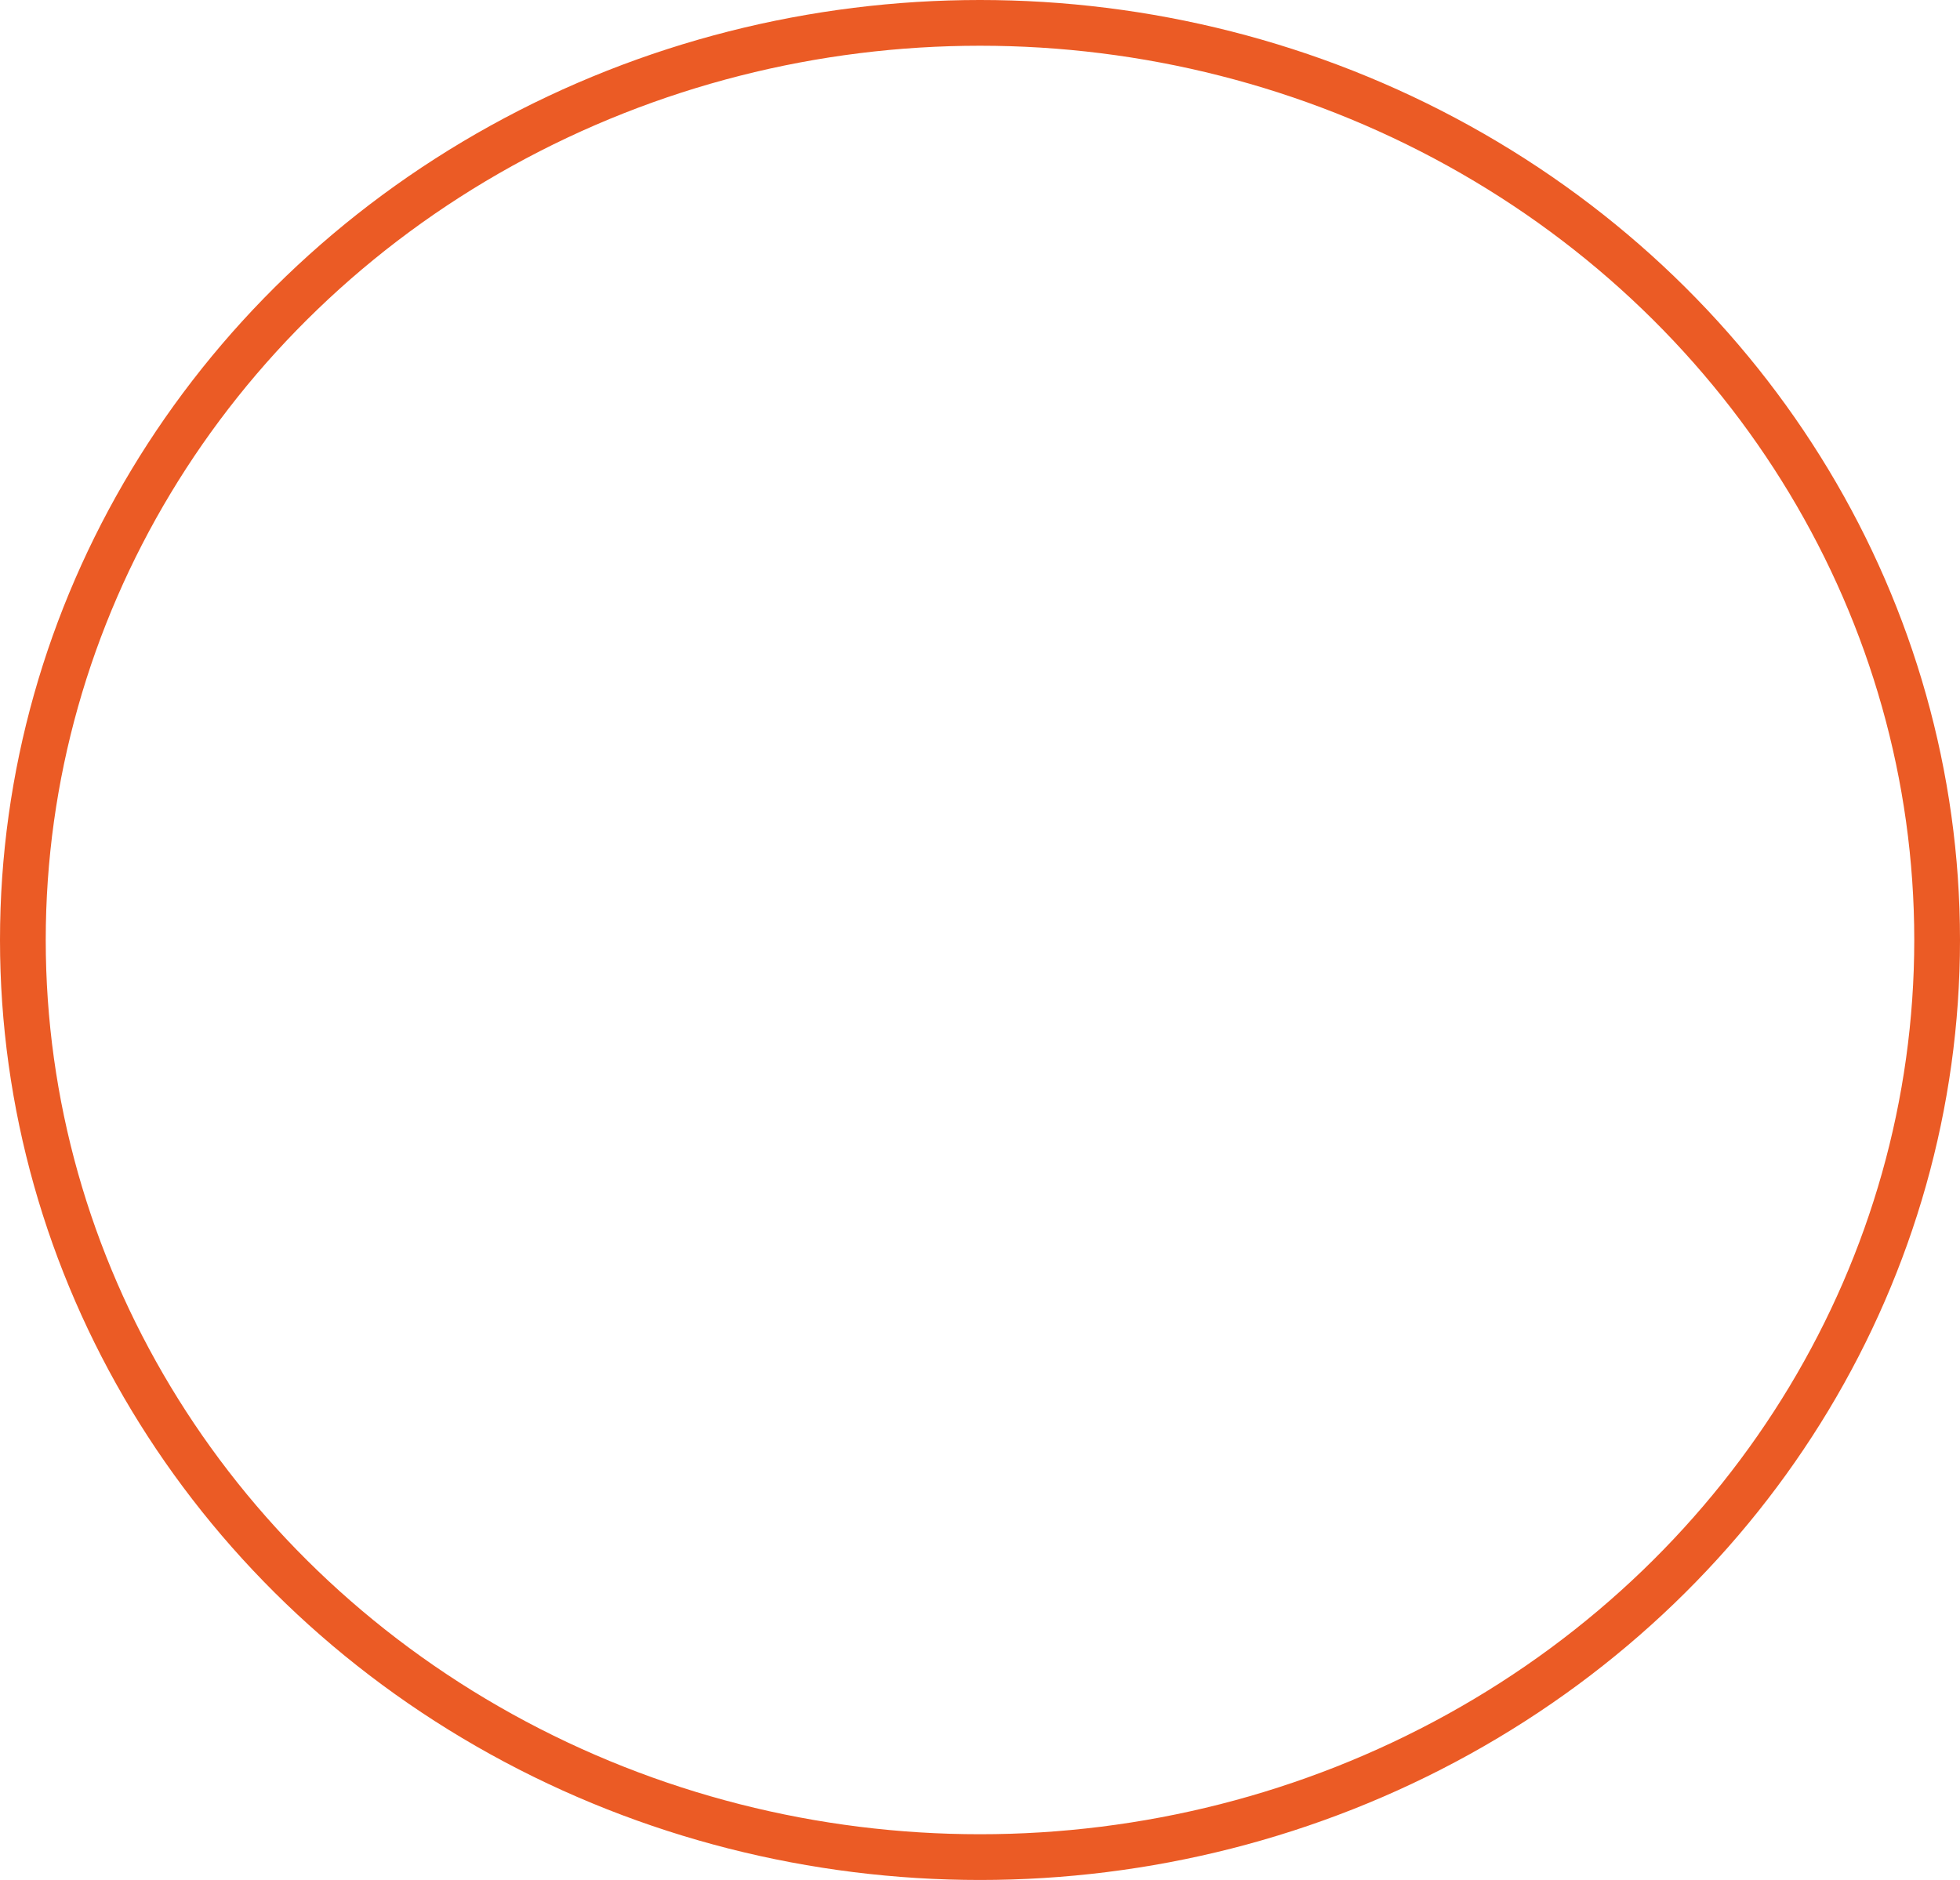 <?xml version="1.0" encoding="UTF-8"?> <svg xmlns="http://www.w3.org/2000/svg" width="300" height="287.755" viewBox="0 0 300 287.755"><defs><style> .cls-1, .cls-3 { fill: none; } .cls-1 { stroke: #eb5b25; stroke-width: 7px; } .cls-2 { stroke: none; } </style></defs><g id="Ellipse_22" data-name="Ellipse 22" class="cls-1"><ellipse class="cls-2" cx="150" cy="143.878" rx="150" ry="143.878"></ellipse><ellipse class="cls-3" cx="150" cy="143.878" rx="146.5" ry="140.378"></ellipse></g></svg> 